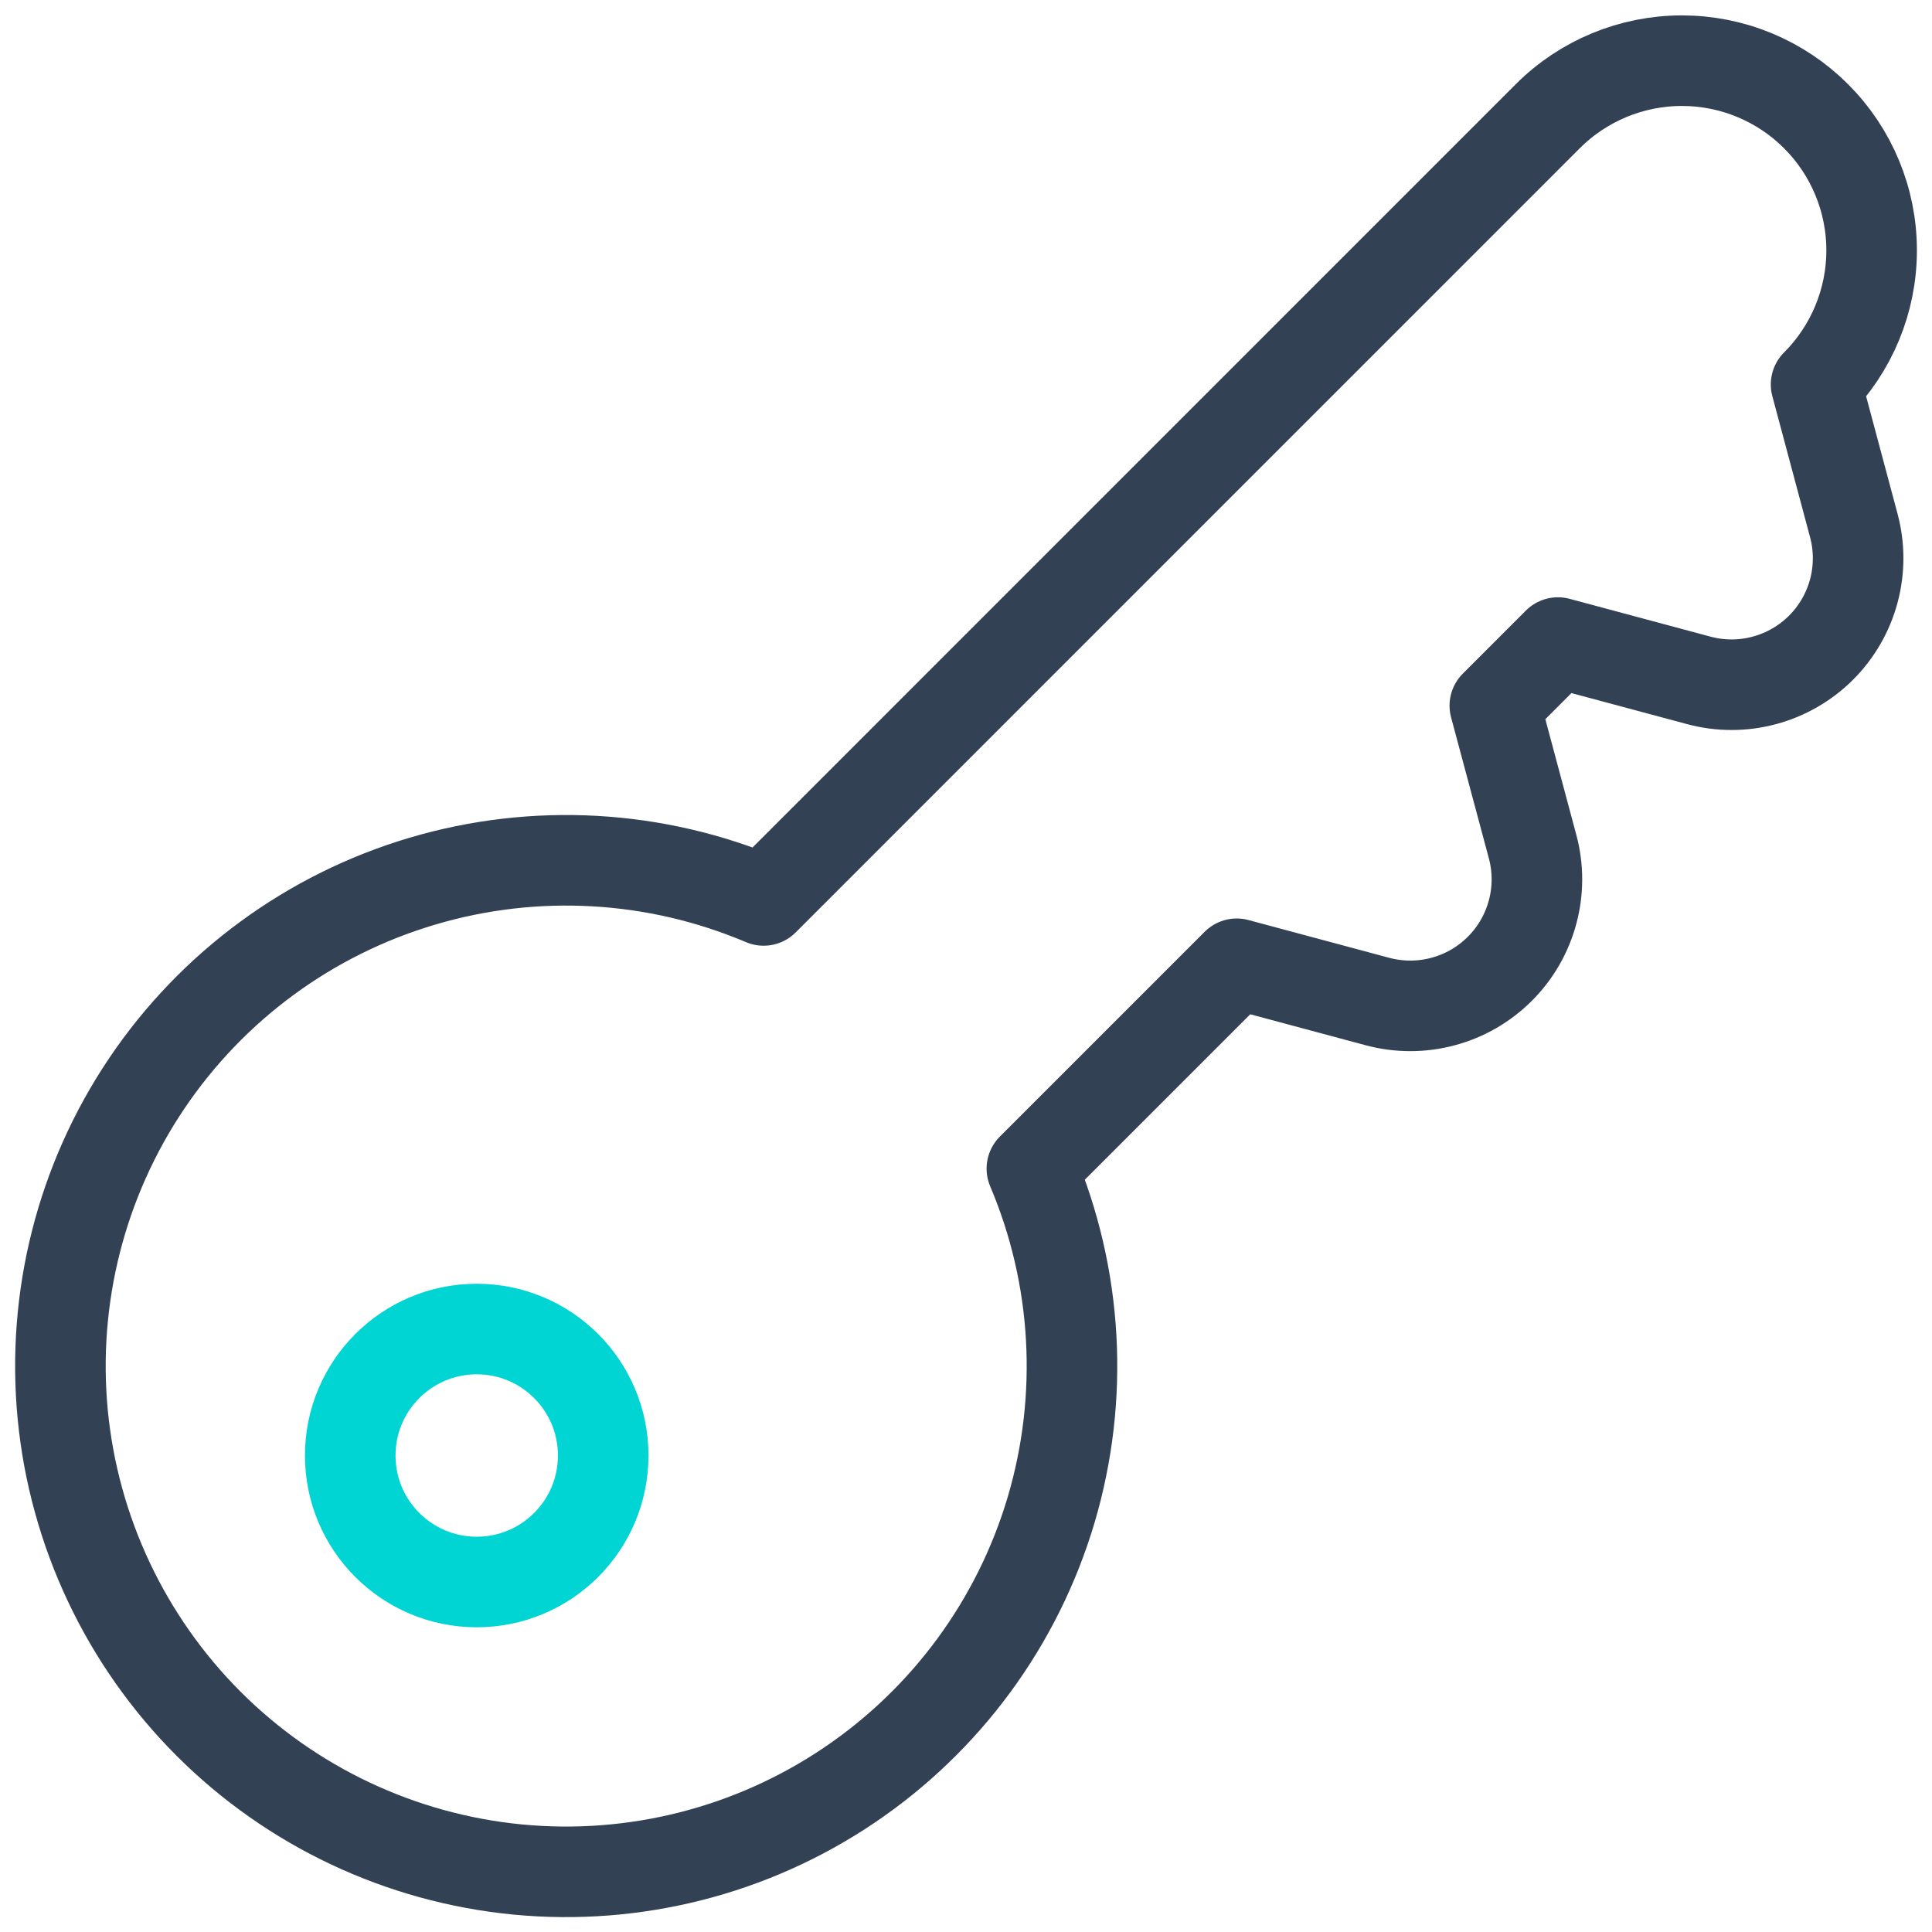 <svg width="32" height="32" viewBox="0 0 32 32" fill="none" xmlns="http://www.w3.org/2000/svg">
<g id="login-key 1" clip-path="url(#clip0_2823_2405)">
<path id="Vector" d="M17.091 19.356L20.484 15.963L22.82 16.59C23.175 16.684 23.549 16.684 23.904 16.588C24.259 16.493 24.582 16.306 24.842 16.046C25.102 15.787 25.289 15.463 25.384 15.108C25.48 14.753 25.48 14.379 25.385 14.024L24.759 11.688L25.804 10.643L28.14 11.27C28.495 11.365 28.869 11.365 29.224 11.269C29.579 11.174 29.903 10.987 30.163 10.727C30.423 10.467 30.61 10.143 30.705 9.788C30.8 9.433 30.8 9.059 30.705 8.704L30.08 6.368C30.669 5.779 31 4.98 31 4.146C31 3.313 30.669 2.514 30.079 1.925C29.788 1.633 29.441 1.402 29.06 1.244C28.679 1.086 28.27 1.005 27.858 1.005C27.024 1.005 26.225 1.336 25.636 1.925L12.648 14.914C10.858 14.155 8.86 14.042 6.996 14.595C5.132 15.147 3.519 16.331 2.432 17.943C1.345 19.555 0.853 21.495 1.039 23.43C1.226 25.365 2.08 27.175 3.454 28.55C4.829 29.925 6.639 30.778 8.574 30.965C10.509 31.151 12.449 30.659 14.061 29.572C15.673 28.485 16.857 26.872 17.41 25.008C17.962 23.144 17.85 21.146 17.091 19.356Z" stroke="#334155" stroke-width="1.5" stroke-linecap="round" stroke-linejoin="round"/>
<path id="Vector_2" d="M7.896 26.203C9.053 26.203 9.991 25.265 9.991 24.108C9.991 22.951 9.053 22.013 7.896 22.013C6.739 22.013 5.801 22.951 5.801 24.108C5.801 25.265 6.739 26.203 7.896 26.203Z" stroke="#00D5D3" stroke-width="1.5" stroke-linecap="round" stroke-linejoin="round"/>
</g>
<defs>
<clipPath id="clip0_2823_2405">
<rect width="32" height="32" fill="white"/>
</clipPath>
</defs>
</svg>

